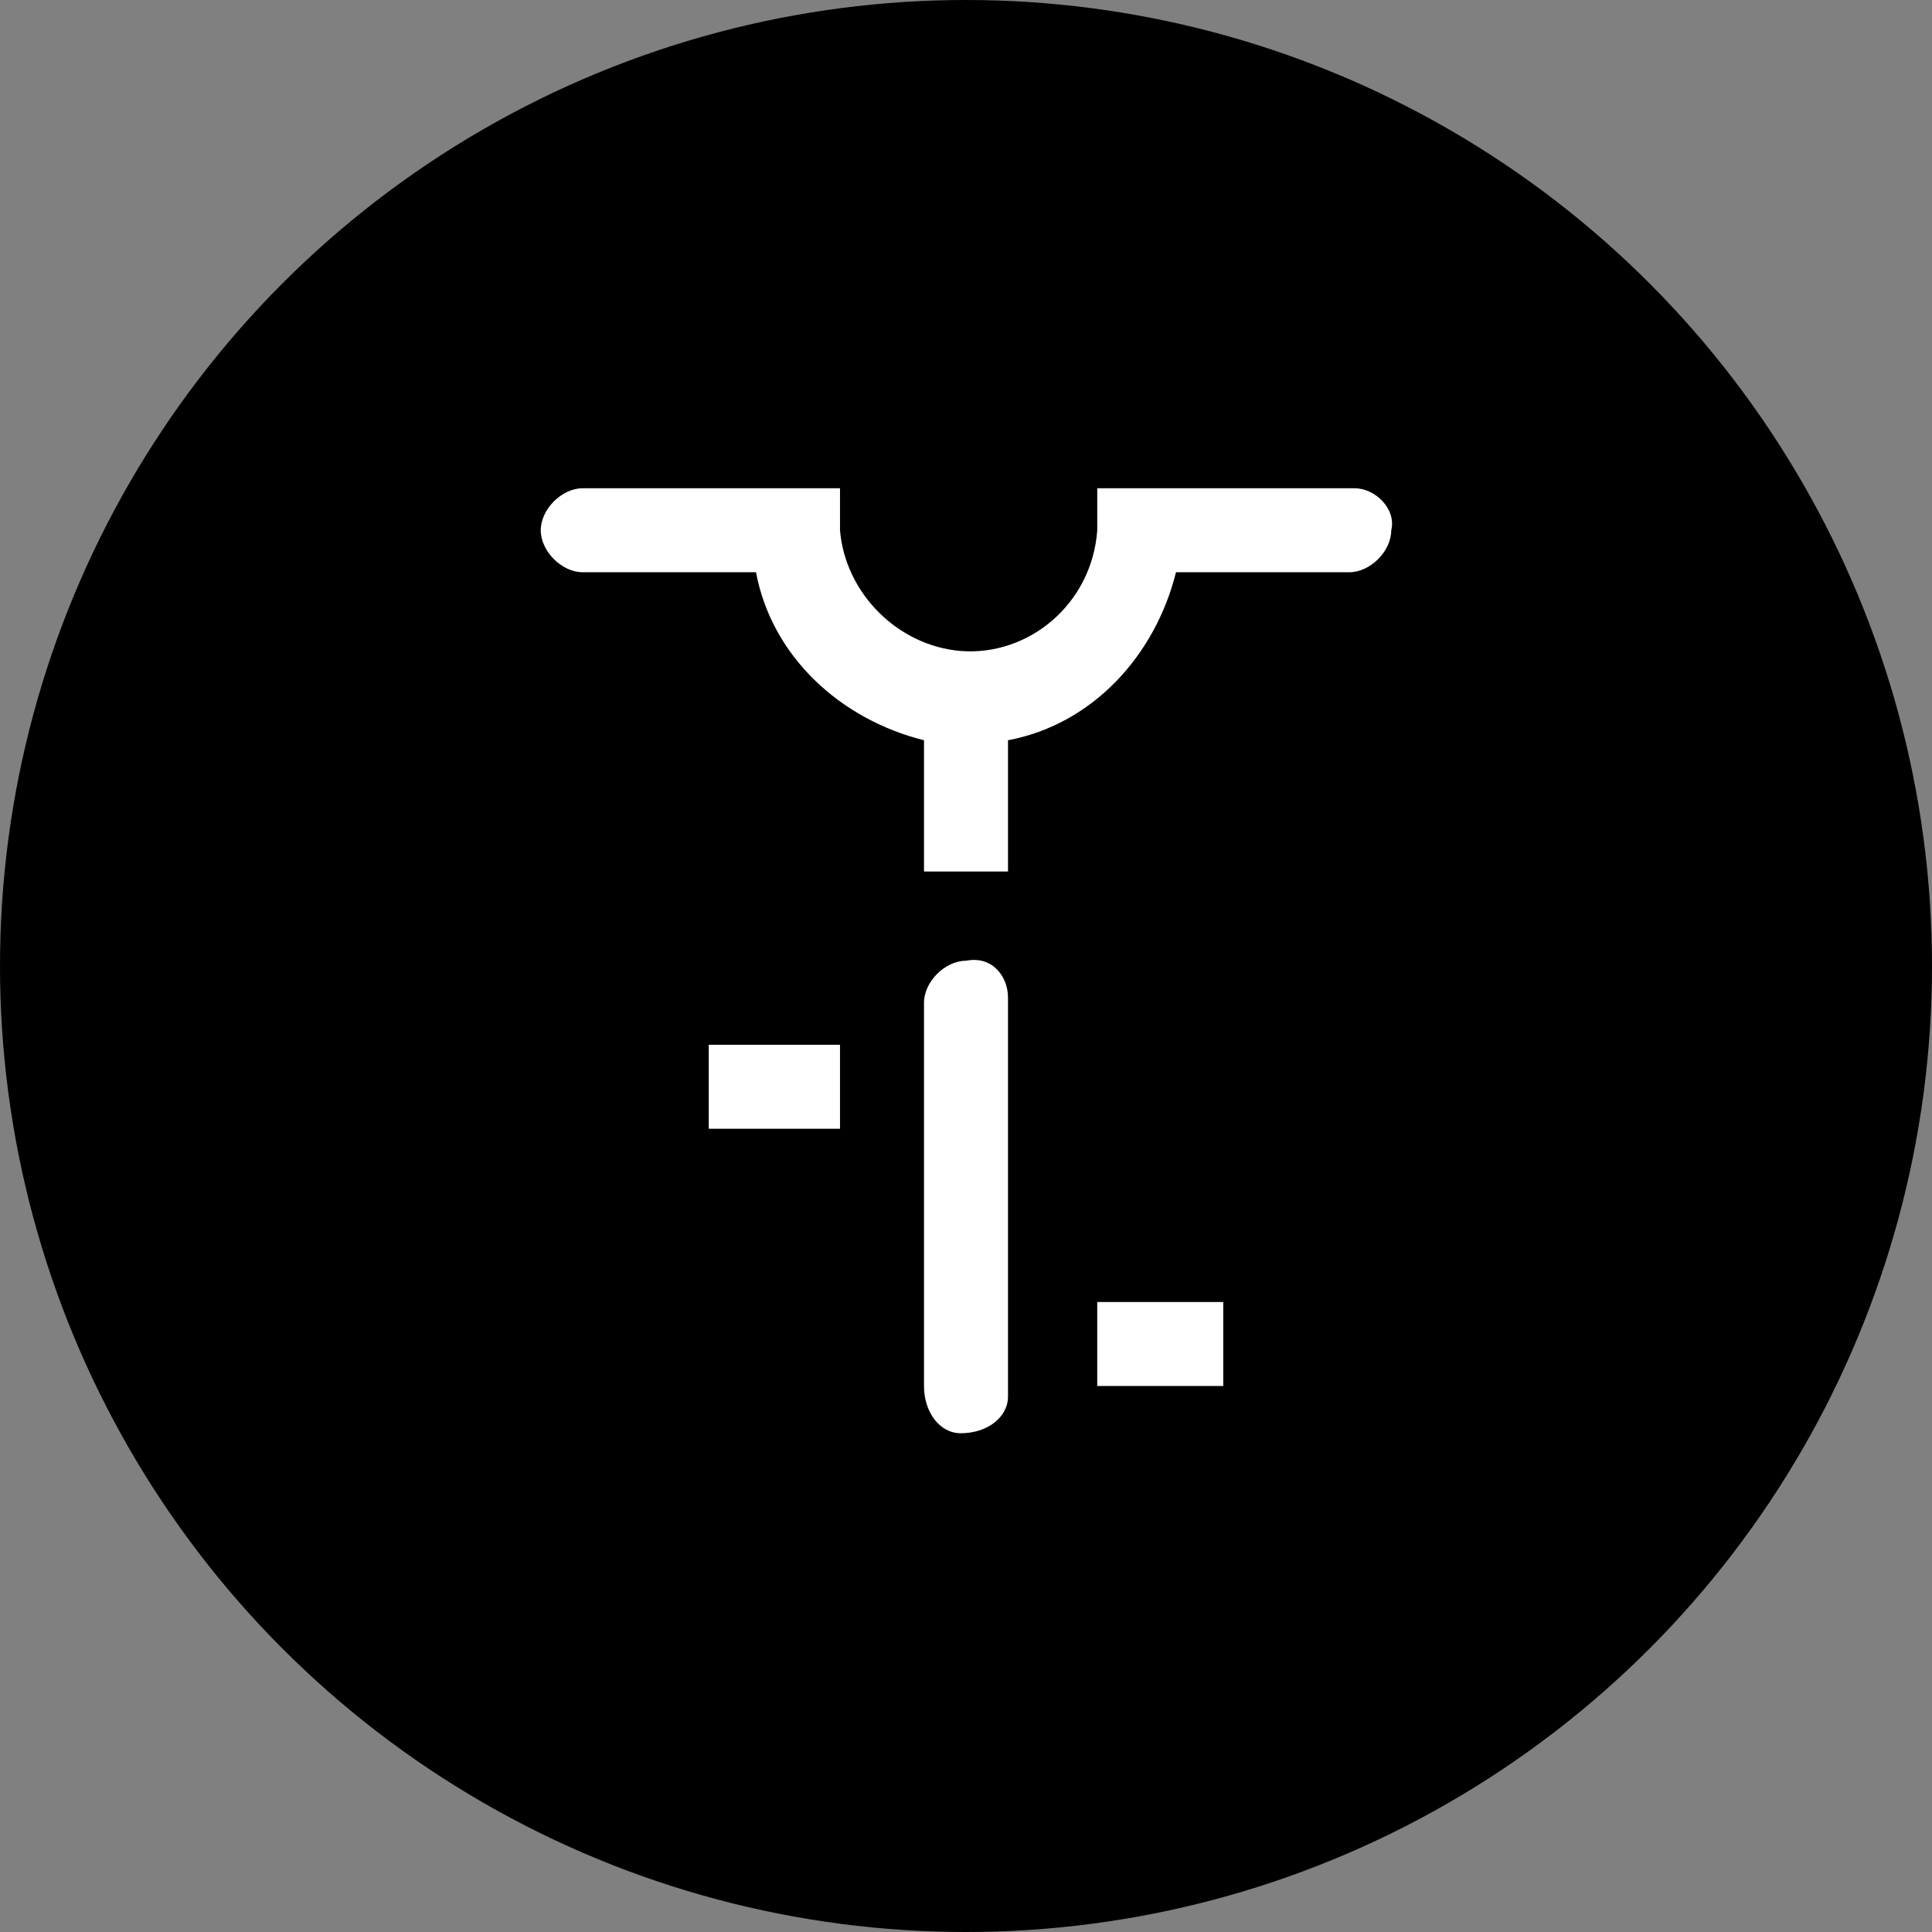 <?xml version="1.0" encoding="utf-8"?>
<!-- Generator: Adobe Illustrator 26.2.1, SVG Export Plug-In . SVG Version: 6.00 Build 0)  -->
<svg version="1.1" id="Warstwa_1" xmlns="http://www.w3.org/2000/svg" xmlns:xlink="http://www.w3.org/1999/xlink" x="0px" y="0px"
	 viewBox="0 0 36.8 36.8" style="enable-background:new 0 0 36.8 36.8;" xml:space="preserve">
<rect x="0" y="0" width="36.8" height="36.8" fill="#808080" stroke="none"/>
<style type="text/css">
	.st0{fill:#FFFFFF;}
</style>
<g id="Warstwa_2_1_">
	<g id="Layer_1">
		<circle cx="18.4" cy="18.4" r="18.4"/>
		<path class="st0" d="M25.8,9.3h-4.9v0.8c-0.1,1.4-1.3,2.4-2.6,2.3c-1.2-0.1-2.2-1.1-2.3-2.3V9.3h-4.9c-0.4,0-0.8,0.4-0.8,0.8
			c0,0.4,0.4,0.8,0.8,0.8h3.3c0.3,1.6,1.6,2.8,3.2,3.2v2.5h1.6v-2.5c1.6-0.3,2.8-1.6,3.2-3.2h3.3c0.4,0,0.8-0.4,0.8-0.8
			C26.6,9.7,26.2,9.3,25.8,9.3z M18.4,18.3c-0.4,0-0.8,0.4-0.8,0.8v7.3c0,0.5,0.3,0.9,0.7,0.9c0.5,0,0.9-0.3,0.9-0.7
			c0-0.1,0-0.1,0-0.2V19C19.2,18.6,18.9,18.2,18.4,18.3L18.4,18.3z M13.5,21.5H16v-1.6h-2.5V21.5z M20.9,26.4h2.4v-1.6h-2.4V26.4z"
			/>
	</g>
</g>
</svg>
